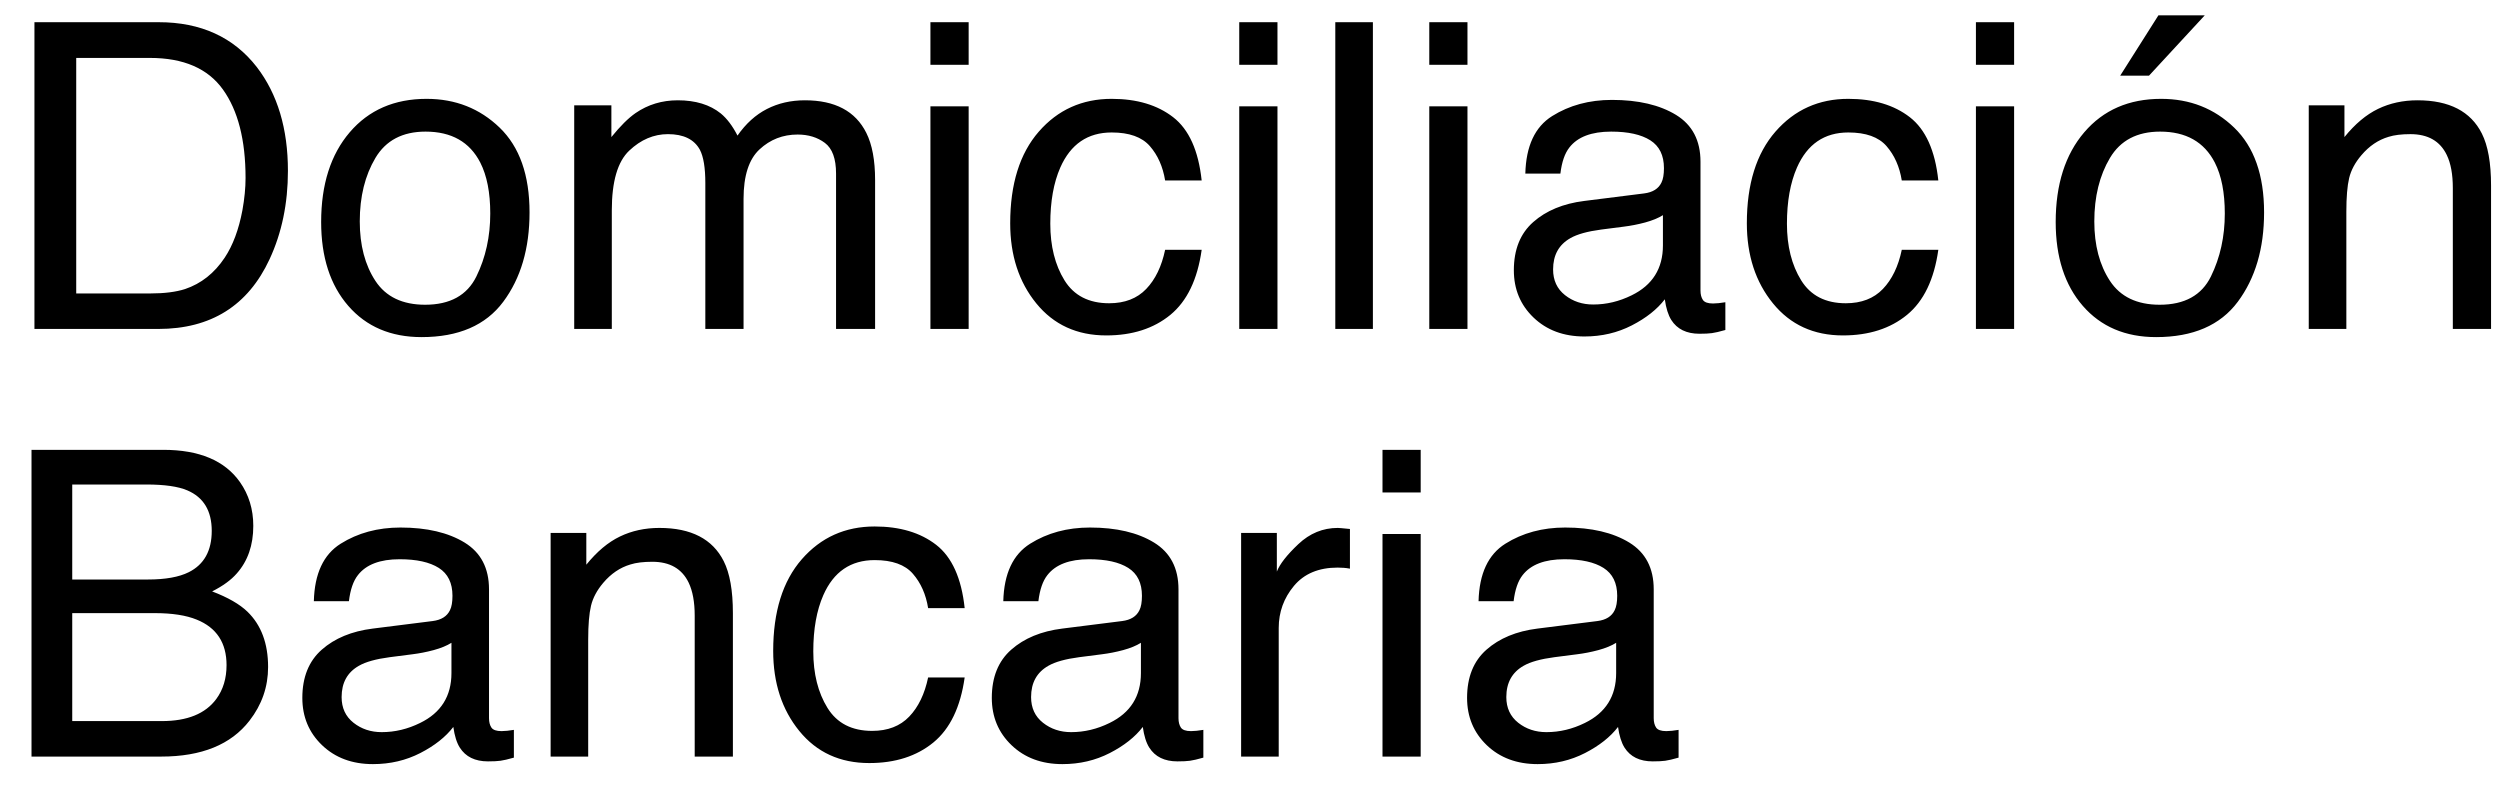 <?xml version="1.0" encoding="UTF-8"?>
<svg width="76px" height="24px" viewBox="0 0 76 24" version="1.1" xmlns="http://www.w3.org/2000/svg" xmlns:xlink="http://www.w3.org/1999/xlink">
    <!-- Generator: Sketch 62 (91390) - https://sketch.com -->
    <title>DomiciliaciónBancaria</title>
    <desc>Created with Sketch.</desc>
    <g id="z" stroke="none" stroke-width="1" fill="none" fill-rule="evenodd">
        <g id="Artboard" transform="translate(-2, -3)" fill="#000000" fill-rule="nonzero">
            <path d="M6.812,13 C8.411,13 9.539,12.293 10.195,10.88 C10.567,10.08 10.753,9.185 10.753,8.195 C10.753,6.913 10.438,5.861 9.808,5.04 C9.101,4.13 8.106,3.675 6.824,3.675 L6.824,3.675 L3.047,3.675 L3.047,13 L6.812,13 Z M6.57,11.921 L4.317,11.921 L4.317,4.761 L6.558,4.761 C7.577,4.761 8.317,5.08 8.776,5.719 C9.235,6.358 9.465,7.255 9.465,8.411 C9.465,8.711 9.433,9.037 9.37,9.388 C9.26,9.976 9.08,10.459 8.83,10.835 C8.517,11.305 8.115,11.623 7.624,11.788 C7.349,11.876 6.998,11.921 6.57,11.921 L6.57,11.921 Z M14.816,13.248 C15.937,13.248 16.765,12.89 17.298,12.175 C17.831,11.46 18.098,10.554 18.098,9.458 C18.098,8.324 17.795,7.465 17.19,6.881 C16.585,6.297 15.844,6.005 14.968,6.005 C13.991,6.005 13.212,6.343 12.632,7.021 C12.053,7.698 11.763,8.607 11.763,9.75 C11.763,10.816 12.038,11.666 12.588,12.299 C13.138,12.931 13.881,13.248 14.816,13.248 Z M14.924,12.264 C14.234,12.264 13.73,12.022 13.413,11.54 C13.096,11.058 12.937,10.455 12.937,9.731 C12.937,8.978 13.096,8.334 13.413,7.801 C13.73,7.268 14.238,7.001 14.937,7.001 C15.724,7.001 16.278,7.315 16.6,7.941 C16.803,8.339 16.904,8.855 16.904,9.49 C16.904,10.192 16.764,10.83 16.482,11.404 C16.201,11.977 15.681,12.264 14.924,12.264 Z M20.599,13 L20.599,9.395 C20.599,8.519 20.775,7.913 21.129,7.579 C21.482,7.245 21.875,7.078 22.306,7.078 C22.78,7.078 23.104,7.236 23.277,7.554 C23.387,7.765 23.442,8.102 23.442,8.563 L23.442,8.563 L23.442,13 L24.604,13 L24.604,9.045 C24.604,8.343 24.766,7.841 25.09,7.541 C25.413,7.241 25.799,7.09 26.248,7.09 C26.574,7.09 26.85,7.175 27.076,7.344 C27.303,7.514 27.416,7.825 27.416,8.277 L27.416,8.277 L27.416,13 L28.603,13 L28.603,8.474 C28.603,7.873 28.514,7.395 28.336,7.04 C28.006,6.379 27.384,6.049 26.47,6.049 C26.043,6.049 25.658,6.137 25.315,6.313 C24.972,6.488 24.674,6.758 24.42,7.122 C24.268,6.826 24.098,6.602 23.912,6.449 C23.582,6.183 23.146,6.049 22.604,6.049 C22.126,6.049 21.699,6.178 21.322,6.437 C21.102,6.589 20.857,6.832 20.586,7.167 L20.586,7.167 L20.586,6.202 L19.456,6.202 L19.456,13 L20.599,13 Z M31.447,4.97 L31.447,3.675 L30.285,3.675 L30.285,4.97 L31.447,4.97 Z M31.447,13 L31.447,6.233 L30.285,6.233 L30.285,13 L31.447,13 Z M35.63,13.197 C36.421,13.197 37.071,12.988 37.579,12.572 C38.086,12.155 38.404,11.496 38.531,10.594 L38.531,10.594 L37.42,10.594 C37.314,11.098 37.123,11.495 36.845,11.784 C36.568,12.074 36.193,12.219 35.719,12.219 C35.101,12.219 34.648,11.986 34.36,11.521 C34.073,11.056 33.929,10.482 33.929,9.801 C33.929,9.124 34.03,8.555 34.233,8.093 C34.547,7.382 35.067,7.027 35.795,7.027 C36.328,7.027 36.715,7.165 36.957,7.443 C37.198,7.72 37.352,8.068 37.42,8.487 L37.42,8.487 L38.531,8.487 C38.433,7.577 38.145,6.936 37.664,6.563 C37.184,6.191 36.561,6.005 35.795,6.005 C34.898,6.005 34.159,6.337 33.58,7.001 C33,7.666 32.71,8.595 32.71,9.788 C32.71,10.761 32.974,11.573 33.503,12.222 C34.032,12.872 34.741,13.197 35.63,13.197 Z M40.835,4.97 L40.835,3.675 L39.673,3.675 L39.673,4.97 L40.835,4.97 Z M40.835,13 L40.835,6.233 L39.673,6.233 L39.673,13 L40.835,13 Z M43.736,13 L43.736,3.675 L42.593,3.675 L42.593,13 L43.736,13 Z M46.611,4.97 L46.611,3.675 L45.45,3.675 L45.45,4.97 L46.611,4.97 Z M46.611,13 L46.611,6.233 L45.45,6.233 L45.45,13 L46.611,13 Z M50.166,13.229 C50.691,13.229 51.171,13.116 51.607,12.892 C52.043,12.668 52.377,12.403 52.61,12.099 C52.648,12.369 52.714,12.579 52.807,12.727 C52.984,13.006 53.27,13.146 53.664,13.146 C53.824,13.146 53.951,13.14 54.044,13.127 C54.138,13.114 54.273,13.083 54.451,13.032 L54.451,13.032 L54.451,12.188 C54.379,12.2 54.311,12.21 54.248,12.216 C54.184,12.222 54.127,12.226 54.076,12.226 C53.92,12.226 53.817,12.19 53.768,12.118 C53.72,12.046 53.695,11.951 53.695,11.832 L53.695,11.832 L53.695,7.916 C53.695,7.272 53.448,6.798 52.953,6.494 C52.453,6.189 51.804,6.037 51.004,6.037 C50.314,6.037 49.708,6.201 49.185,6.529 C48.663,6.857 48.391,7.439 48.37,8.277 L48.37,8.277 L49.436,8.277 C49.478,7.926 49.569,7.662 49.709,7.484 C49.959,7.162 50.382,7.001 50.979,7.001 C51.495,7.001 51.892,7.089 52.169,7.265 C52.446,7.441 52.584,7.723 52.584,8.112 C52.584,8.303 52.559,8.449 52.508,8.55 C52.419,8.736 52.244,8.847 51.981,8.88 L51.981,8.88 L50.16,9.109 C49.521,9.189 49.004,9.403 48.611,9.75 C48.217,10.097 48.021,10.586 48.021,11.216 C48.021,11.792 48.22,12.271 48.62,12.654 C49.02,13.037 49.535,13.229 50.166,13.229 Z M50.433,12.257 C50.103,12.257 49.817,12.162 49.576,11.972 C49.334,11.781 49.214,11.521 49.214,11.191 C49.214,10.755 49.389,10.438 49.741,10.239 C49.948,10.12 50.259,10.034 50.674,9.979 L50.674,9.979 L51.366,9.89 C51.577,9.864 51.793,9.822 52.013,9.763 C52.233,9.703 52.413,9.629 52.553,9.541 L52.553,9.541 L52.553,10.461 C52.553,11.163 52.235,11.669 51.601,11.978 C51.224,12.164 50.835,12.257 50.433,12.257 Z M58.024,13.197 C58.816,13.197 59.465,12.988 59.973,12.572 C60.481,12.155 60.798,11.496 60.925,10.594 L60.925,10.594 L59.814,10.594 C59.709,11.098 59.517,11.495 59.24,11.784 C58.963,12.074 58.587,12.219 58.113,12.219 C57.495,12.219 57.043,11.986 56.755,11.521 C56.467,11.056 56.323,10.482 56.323,9.801 C56.323,9.124 56.425,8.555 56.628,8.093 C56.941,7.382 57.462,7.027 58.189,7.027 C58.723,7.027 59.11,7.165 59.351,7.443 C59.592,7.72 59.747,8.068 59.814,8.487 L59.814,8.487 L60.925,8.487 C60.828,7.577 60.539,6.936 60.059,6.563 C59.579,6.191 58.955,6.005 58.189,6.005 C57.292,6.005 56.554,6.337 55.974,7.001 C55.394,7.666 55.104,8.595 55.104,9.788 C55.104,10.761 55.369,11.573 55.898,12.222 C56.427,12.872 57.136,13.197 58.024,13.197 Z M63.229,4.97 L63.229,3.675 L62.068,3.675 L62.068,4.97 L63.229,4.97 Z M63.229,13 L63.229,6.233 L62.068,6.233 L62.068,13 L63.229,13 Z M67.33,5.3 L69.025,3.466 L67.616,3.466 L66.454,5.3 L67.33,5.3 Z M67.546,13.248 C68.667,13.248 69.495,12.89 70.028,12.175 C70.561,11.46 70.828,10.554 70.828,9.458 C70.828,8.324 70.525,7.465 69.92,6.881 C69.315,6.297 68.574,6.005 67.698,6.005 C66.721,6.005 65.942,6.343 65.362,7.021 C64.783,7.698 64.493,8.607 64.493,9.75 C64.493,10.816 64.768,11.666 65.318,12.299 C65.868,12.931 66.611,13.248 67.546,13.248 Z M67.654,12.264 C66.964,12.264 66.46,12.022 66.143,11.54 C65.826,11.058 65.667,10.455 65.667,9.731 C65.667,8.978 65.826,8.334 66.143,7.801 C66.46,7.268 66.968,7.001 67.667,7.001 C68.454,7.001 69.008,7.315 69.33,7.941 C69.533,8.339 69.634,8.855 69.634,9.49 C69.634,10.192 69.494,10.83 69.212,11.404 C68.931,11.977 68.411,12.264 67.654,12.264 Z M73.329,13 L73.329,9.439 C73.329,8.995 73.357,8.653 73.414,8.414 C73.471,8.175 73.595,7.943 73.786,7.719 C74.023,7.439 74.298,7.253 74.611,7.16 C74.784,7.105 75.007,7.078 75.277,7.078 C75.811,7.078 76.179,7.289 76.382,7.712 C76.505,7.966 76.566,8.301 76.566,8.715 L76.566,8.715 L76.566,13 L77.728,13 L77.728,8.639 C77.728,7.954 77.634,7.427 77.448,7.059 C77.11,6.386 76.458,6.049 75.493,6.049 C75.053,6.049 74.653,6.136 74.293,6.31 C73.934,6.483 73.593,6.769 73.271,7.167 L73.271,7.167 L73.271,6.202 L72.186,6.202 L72.186,13 L73.329,13 Z M6.9,26 C8.128,26 9.023,25.636 9.585,24.908 C9.962,24.422 10.15,23.878 10.15,23.277 C10.15,22.562 9.941,22.001 9.522,21.595 C9.285,21.366 8.927,21.161 8.449,20.979 C8.775,20.814 9.025,20.632 9.198,20.433 C9.533,20.056 9.7,19.574 9.7,18.986 C9.7,18.482 9.564,18.038 9.293,17.653 C8.832,17.001 8.056,16.675 6.964,16.675 L6.964,16.675 L2.958,16.675 L2.958,26 L6.9,26 Z M6.494,20.617 L4.196,20.617 L4.196,17.729 L6.45,17.729 C7,17.729 7.415,17.788 7.694,17.907 C8.189,18.118 8.437,18.529 8.437,19.138 C8.437,19.743 8.204,20.162 7.738,20.395 C7.442,20.543 7.027,20.617 6.494,20.617 L6.494,20.617 Z M6.919,24.921 L4.196,24.921 L4.196,21.639 L6.704,21.639 C7.233,21.639 7.658,21.705 7.979,21.836 C8.585,22.081 8.887,22.543 8.887,23.22 C8.887,23.622 8.784,23.965 8.576,24.248 C8.246,24.697 7.694,24.921 6.919,24.921 L6.919,24.921 Z M13.337,26.229 C13.862,26.229 14.342,26.116 14.778,25.892 C15.214,25.668 15.548,25.403 15.781,25.099 C15.819,25.369 15.884,25.579 15.978,25.727 C16.155,26.006 16.441,26.146 16.834,26.146 C16.995,26.146 17.122,26.14 17.215,26.127 C17.308,26.114 17.444,26.083 17.622,26.032 L17.622,26.032 L17.622,25.188 C17.55,25.2 17.482,25.21 17.418,25.216 C17.355,25.222 17.298,25.226 17.247,25.226 C17.09,25.226 16.988,25.19 16.939,25.118 C16.891,25.046 16.866,24.951 16.866,24.832 L16.866,24.832 L16.866,20.916 C16.866,20.272 16.619,19.798 16.124,19.494 C15.624,19.189 14.975,19.037 14.175,19.037 C13.485,19.037 12.879,19.201 12.356,19.529 C11.834,19.857 11.562,20.439 11.541,21.277 L11.541,21.277 L12.607,21.277 C12.649,20.926 12.74,20.662 12.88,20.484 C13.13,20.162 13.553,20.001 14.149,20.001 C14.666,20.001 15.062,20.089 15.34,20.265 C15.617,20.441 15.755,20.723 15.755,21.112 C15.755,21.303 15.73,21.449 15.679,21.55 C15.59,21.736 15.415,21.847 15.152,21.88 L15.152,21.88 L13.331,22.109 C12.692,22.189 12.175,22.403 11.782,22.75 C11.388,23.097 11.191,23.586 11.191,24.216 C11.191,24.792 11.391,25.271 11.791,25.654 C12.191,26.037 12.706,26.229 13.337,26.229 Z M13.604,25.257 C13.273,25.257 12.988,25.162 12.747,24.972 C12.505,24.781 12.385,24.521 12.385,24.191 C12.385,23.755 12.56,23.438 12.912,23.239 C13.119,23.12 13.43,23.034 13.845,22.979 L13.845,22.979 L14.537,22.89 C14.748,22.864 14.964,22.822 15.184,22.763 C15.404,22.703 15.584,22.629 15.724,22.541 L15.724,22.541 L15.724,23.461 C15.724,24.163 15.406,24.669 14.771,24.978 C14.395,25.164 14.006,25.257 13.604,25.257 Z M19.881,26 L19.881,22.439 C19.881,21.995 19.91,21.653 19.967,21.414 C20.024,21.175 20.148,20.943 20.338,20.719 C20.575,20.439 20.85,20.253 21.164,20.16 C21.337,20.105 21.559,20.078 21.83,20.078 C22.363,20.078 22.731,20.289 22.935,20.712 C23.057,20.966 23.119,21.301 23.119,21.715 L23.119,21.715 L23.119,26 L24.28,26 L24.28,21.639 C24.28,20.954 24.187,20.427 24.001,20.059 C23.662,19.386 23.011,19.049 22.046,19.049 C21.606,19.049 21.206,19.136 20.846,19.31 C20.486,19.483 20.146,19.769 19.824,20.167 L19.824,20.167 L19.824,19.202 L18.739,19.202 L18.739,26 L19.881,26 Z M28.425,26.197 C29.217,26.197 29.866,25.988 30.374,25.572 C30.882,25.155 31.199,24.496 31.326,23.594 L31.326,23.594 L30.215,23.594 C30.11,24.098 29.918,24.495 29.641,24.784 C29.364,25.074 28.988,25.219 28.514,25.219 C27.896,25.219 27.444,24.986 27.156,24.521 C26.868,24.056 26.724,23.482 26.724,22.801 C26.724,22.124 26.826,21.555 27.029,21.093 C27.342,20.382 27.862,20.027 28.59,20.027 C29.124,20.027 29.511,20.165 29.752,20.443 C29.993,20.72 30.148,21.068 30.215,21.487 L30.215,21.487 L31.326,21.487 C31.229,20.577 30.94,19.936 30.46,19.563 C29.979,19.191 29.356,19.005 28.59,19.005 C27.693,19.005 26.955,19.337 26.375,20.001 C25.795,20.666 25.505,21.595 25.505,22.788 C25.505,23.761 25.77,24.573 26.299,25.222 C26.828,25.872 27.537,26.197 28.425,26.197 Z M34.297,26.229 C34.822,26.229 35.302,26.116 35.738,25.892 C36.174,25.668 36.508,25.403 36.741,25.099 C36.779,25.369 36.844,25.579 36.938,25.727 C37.115,26.006 37.401,26.146 37.794,26.146 C37.955,26.146 38.082,26.14 38.175,26.127 C38.268,26.114 38.404,26.083 38.582,26.032 L38.582,26.032 L38.582,25.188 C38.51,25.2 38.442,25.21 38.378,25.216 C38.315,25.222 38.258,25.226 38.207,25.226 C38.05,25.226 37.948,25.19 37.899,25.118 C37.851,25.046 37.826,24.951 37.826,24.832 L37.826,24.832 L37.826,20.916 C37.826,20.272 37.579,19.798 37.083,19.494 C36.584,19.189 35.935,19.037 35.135,19.037 C34.445,19.037 33.839,19.201 33.316,19.529 C32.794,19.857 32.522,20.439 32.5,21.277 L32.5,21.277 L33.567,21.277 C33.609,20.926 33.7,20.662 33.84,20.484 C34.09,20.162 34.513,20.001 35.109,20.001 C35.626,20.001 36.022,20.089 36.3,20.265 C36.577,20.441 36.715,20.723 36.715,21.112 C36.715,21.303 36.69,21.449 36.639,21.55 C36.55,21.736 36.375,21.847 36.112,21.88 L36.112,21.88 L34.291,22.109 C33.652,22.189 33.135,22.403 32.742,22.75 C32.348,23.097 32.151,23.586 32.151,24.216 C32.151,24.792 32.351,25.271 32.751,25.654 C33.151,26.037 33.666,26.229 34.297,26.229 Z M34.563,25.257 C34.233,25.257 33.948,25.162 33.707,24.972 C33.465,24.781 33.345,24.521 33.345,24.191 C33.345,23.755 33.52,23.438 33.872,23.239 C34.079,23.12 34.39,23.034 34.805,22.979 L34.805,22.979 L35.497,22.89 C35.708,22.864 35.924,22.822 36.144,22.763 C36.364,22.703 36.544,22.629 36.684,22.541 L36.684,22.541 L36.684,23.461 C36.684,24.163 36.366,24.669 35.731,24.978 C35.355,25.164 34.965,25.257 34.563,25.257 Z M40.873,26 L40.873,22.09 C40.873,21.607 41.028,21.181 41.336,20.811 C41.645,20.441 42.088,20.255 42.663,20.255 C42.731,20.255 42.793,20.257 42.85,20.262 C42.907,20.266 42.97,20.274 43.038,20.287 L43.038,20.287 L43.038,19.081 C42.915,19.068 42.828,19.06 42.777,19.056 C42.727,19.051 42.691,19.049 42.669,19.049 C42.217,19.049 41.817,19.213 41.47,19.541 C41.123,19.869 40.905,20.147 40.816,20.376 L40.816,20.376 L40.816,19.202 L39.73,19.202 L39.73,26 L40.873,26 Z M45.189,17.97 L45.189,16.675 L44.028,16.675 L44.028,17.97 L45.189,17.97 Z M45.189,26 L45.189,19.233 L44.028,19.233 L44.028,26 L45.189,26 Z M48.744,26.229 C49.269,26.229 49.749,26.116 50.185,25.892 C50.621,25.668 50.955,25.403 51.188,25.099 C51.226,25.369 51.292,25.579 51.385,25.727 C51.562,26.006 51.848,26.146 52.242,26.146 C52.403,26.146 52.529,26.14 52.623,26.127 C52.716,26.114 52.851,26.083 53.029,26.032 L53.029,26.032 L53.029,25.188 C52.957,25.2 52.889,25.21 52.826,25.216 C52.762,25.222 52.705,25.226 52.654,25.226 C52.498,25.226 52.395,25.19 52.346,25.118 C52.298,25.046 52.273,24.951 52.273,24.832 L52.273,24.832 L52.273,20.916 C52.273,20.272 52.026,19.798 51.531,19.494 C51.031,19.189 50.382,19.037 49.582,19.037 C48.892,19.037 48.286,19.201 47.763,19.529 C47.241,19.857 46.969,20.439 46.948,21.277 L46.948,21.277 L48.014,21.277 C48.056,20.926 48.147,20.662 48.287,20.484 C48.537,20.162 48.96,20.001 49.557,20.001 C50.073,20.001 50.47,20.089 50.747,20.265 C51.024,20.441 51.163,20.723 51.163,21.112 C51.163,21.303 51.137,21.449 51.086,21.55 C50.998,21.736 50.822,21.847 50.56,21.88 L50.56,21.88 L48.738,22.109 C48.099,22.189 47.583,22.403 47.189,22.75 C46.795,23.097 46.599,23.586 46.599,24.216 C46.599,24.792 46.799,25.271 47.198,25.654 C47.598,26.037 48.114,26.229 48.744,26.229 Z M49.011,25.257 C48.681,25.257 48.395,25.162 48.154,24.972 C47.913,24.781 47.792,24.521 47.792,24.191 C47.792,23.755 47.968,23.438 48.319,23.239 C48.526,23.12 48.837,23.034 49.252,22.979 L49.252,22.979 L49.944,22.89 C50.155,22.864 50.371,22.822 50.591,22.763 C50.811,22.703 50.991,22.629 51.131,22.541 L51.131,22.541 L51.131,23.461 C51.131,24.163 50.813,24.669 50.179,24.978 C49.802,25.164 49.413,25.257 49.011,25.257 Z" id="DomiciliaciónBancaria"></path>
        </g>
    </g>
</svg>